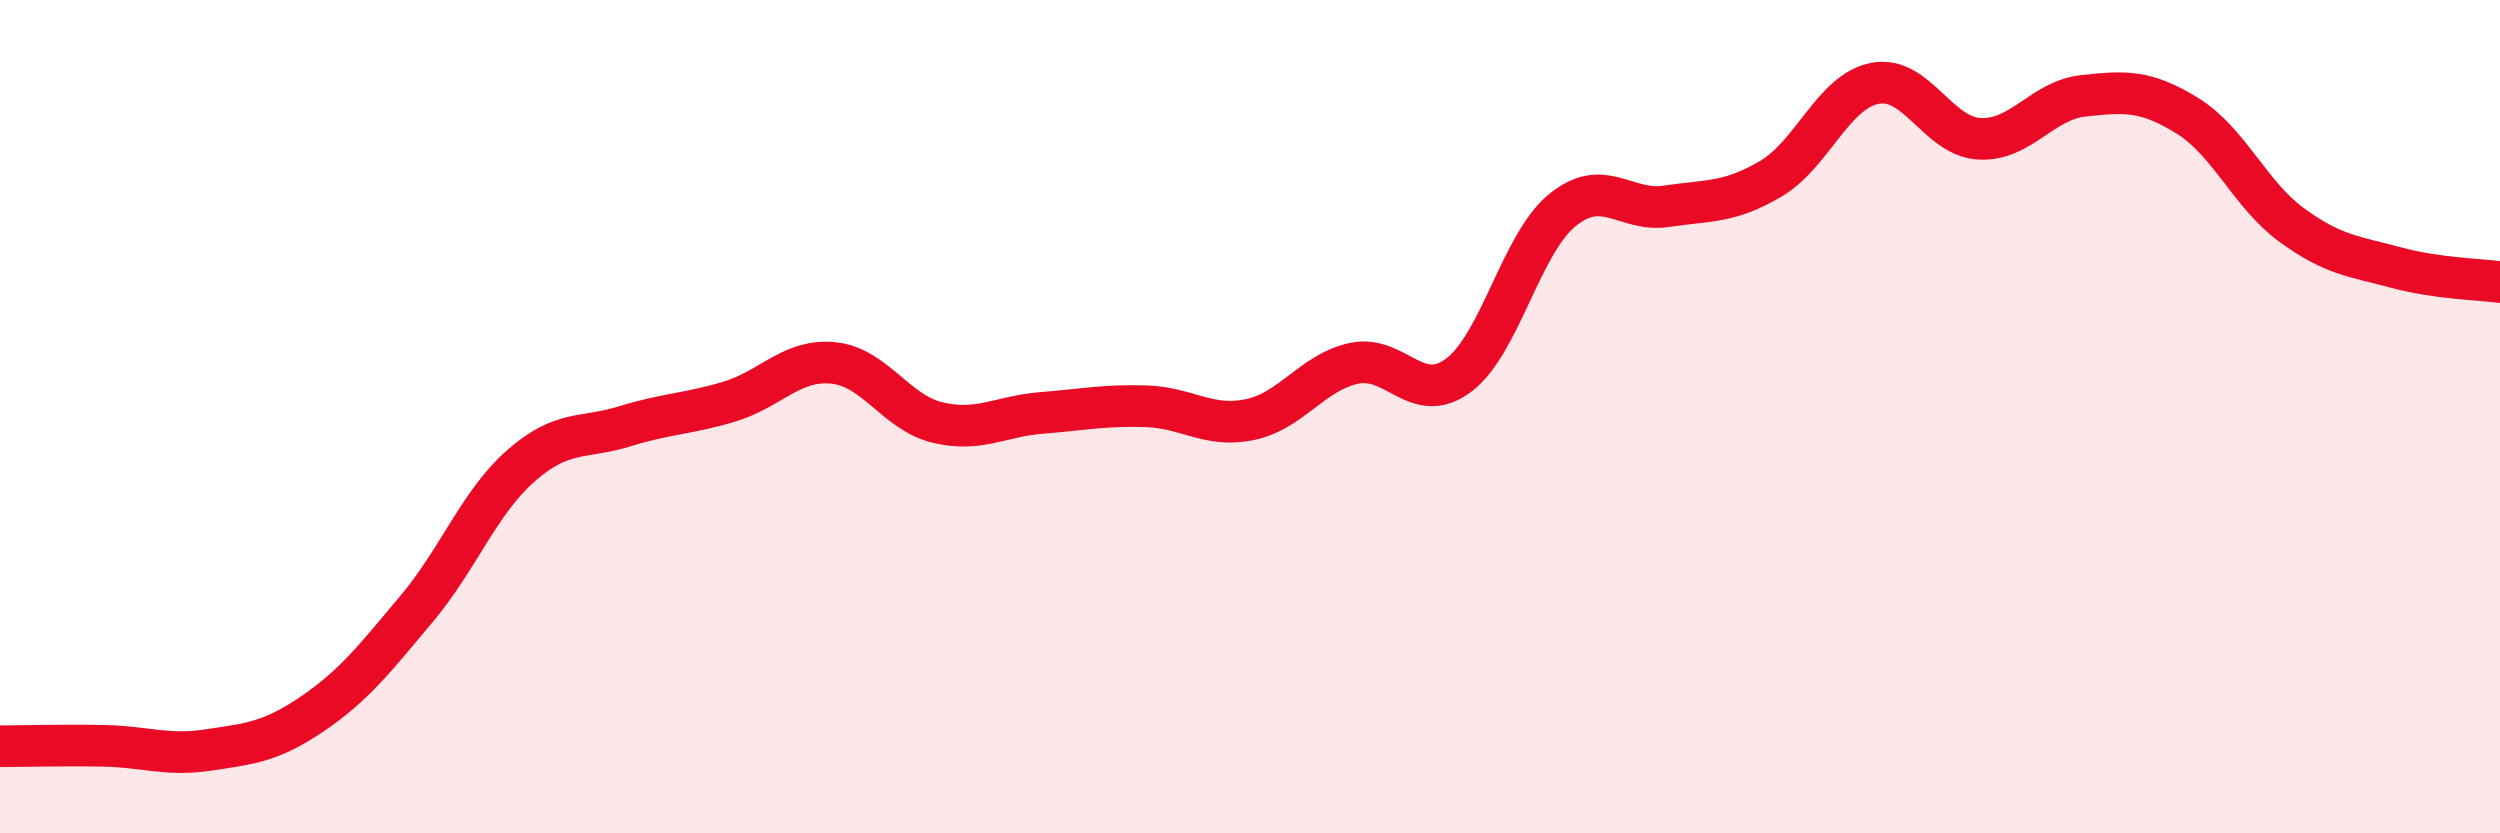 
    <svg width="60" height="20" viewBox="0 0 60 20" xmlns="http://www.w3.org/2000/svg">
      <path
        d="M 0,17.91 C 0.5,17.91 1.5,17.88 2.5,17.9 C 3.5,17.92 4,18.15 5,18 C 6,17.85 6.5,17.81 7.5,17.13 C 8.5,16.45 9,15.8 10,14.61 C 11,13.42 11.5,12.06 12.5,11.18 C 13.5,10.3 14,10.54 15,10.23 C 16,9.92 16.5,9.94 17.5,9.64 C 18.5,9.34 19,8.61 20,8.71 C 21,8.81 21.5,9.9 22.5,10.14 C 23.5,10.38 24,9.99 25,9.91 C 26,9.83 26.5,9.72 27.5,9.75 C 28.5,9.78 29,10.28 30,10.07 C 31,9.86 31.5,8.93 32.5,8.72 C 33.5,8.51 34,9.75 35,9.01 C 36,8.27 36.5,5.85 37.5,5.04 C 38.5,4.23 39,5.1 40,4.95 C 41,4.8 41.5,4.88 42.5,4.29 C 43.5,3.7 44,2.19 45,2 C 46,1.81 46.5,3.27 47.5,3.33 C 48.5,3.39 49,2.41 50,2.3 C 51,2.19 51.5,2.16 52.5,2.78 C 53.5,3.4 54,4.67 55,5.4 C 56,6.13 56.5,6.15 57.5,6.42 C 58.5,6.69 59.5,6.7 60,6.77L60 20L0 20Z"
        fill="#EB0A25"
        opacity="0.1"
        stroke-linecap="round"
        stroke-linejoin="round"
      />
      <path
        d="M 0,17.91 C 0.5,17.91 1.5,17.88 2.5,17.9 C 3.5,17.92 4,18.15 5,18 C 6,17.85 6.5,17.81 7.5,17.13 C 8.5,16.45 9,15.8 10,14.61 C 11,13.42 11.5,12.06 12.5,11.18 C 13.5,10.3 14,10.54 15,10.23 C 16,9.92 16.5,9.94 17.5,9.64 C 18.5,9.34 19,8.61 20,8.71 C 21,8.81 21.5,9.9 22.5,10.14 C 23.5,10.38 24,9.99 25,9.91 C 26,9.83 26.5,9.72 27.5,9.75 C 28.5,9.78 29,10.28 30,10.07 C 31,9.86 31.5,8.93 32.5,8.72 C 33.5,8.51 34,9.75 35,9.01 C 36,8.27 36.5,5.85 37.5,5.04 C 38.5,4.23 39,5.1 40,4.95 C 41,4.8 41.5,4.88 42.5,4.29 C 43.5,3.7 44,2.19 45,2 C 46,1.81 46.5,3.27 47.5,3.33 C 48.5,3.39 49,2.41 50,2.3 C 51,2.19 51.5,2.16 52.5,2.78 C 53.5,3.4 54,4.67 55,5.4 C 56,6.13 56.5,6.15 57.5,6.42 C 58.5,6.69 59.5,6.7 60,6.77"
        stroke="#EB0A25"
        stroke-width="1"
        fill="none"
        stroke-linecap="round"
        stroke-linejoin="round"
      />
    </svg>
  